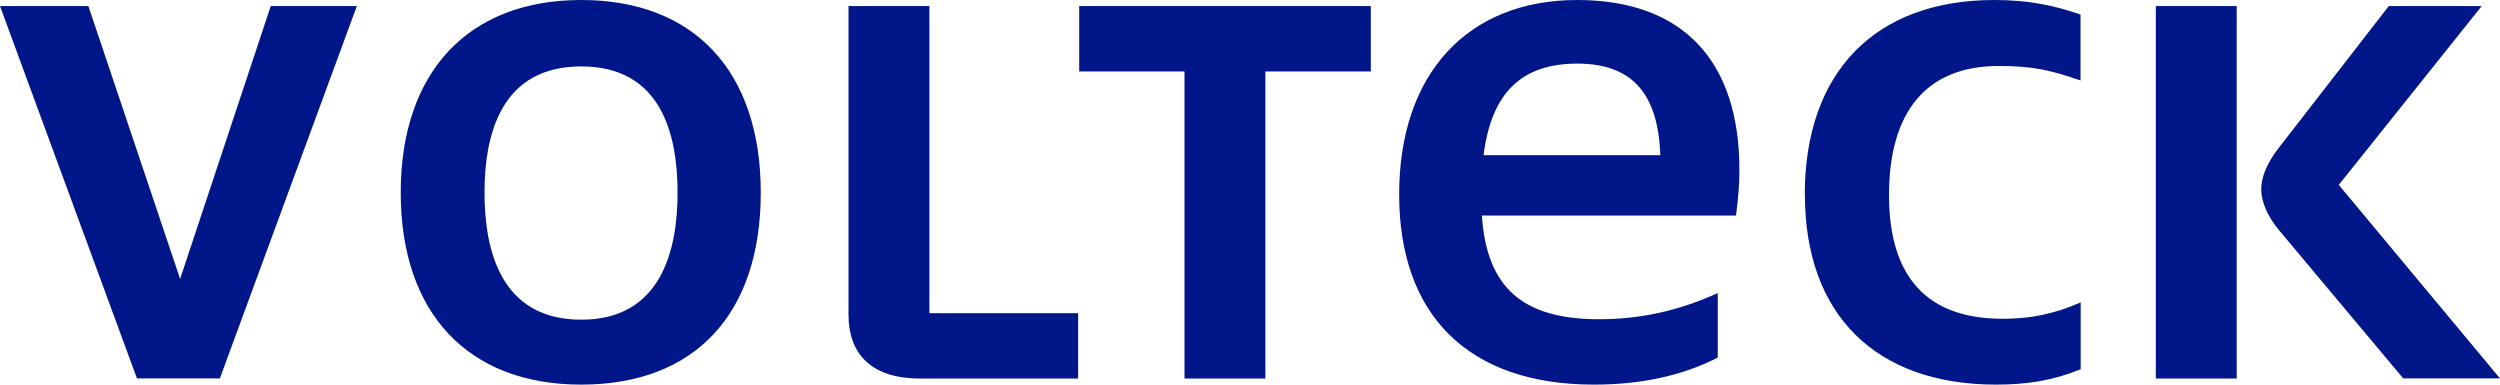 <svg width="104" height="16" viewBox="0 0 104 16" fill="none" xmlns="http://www.w3.org/2000/svg">
<g clip-path="url(#clip0_455_564)">
<path d="M38.664 0.252H35.298V13.083C35.298 14.812 36.338 15.748 38.284 15.748H44.85V13.028H38.664V0.252ZM24.181 0C19.478 0 16.67 2.997 16.67 8.012C16.67 13.028 19.471 16 24.181 16C28.89 16 31.648 13.083 31.648 8.012C31.648 2.942 28.852 0 24.181 0ZM24.181 13.299C20.834 13.299 20.156 10.418 20.156 8.012C20.156 5.606 20.834 2.763 24.181 2.763C27.527 2.763 28.187 5.618 28.187 8.012C28.187 10.406 27.509 13.299 24.181 13.299ZM7.492 11.6L3.676 0.252H0L5.698 15.742H9.146L14.845 0.252H11.263L7.492 11.606V11.6ZM89.682 15.748H93.047V0.252H89.682V15.748ZM97.288 7.698L103.239 0.252H99.373L94.79 6.16C94.29 6.8 94.068 7.385 94.068 7.871C94.068 8.357 94.29 8.96 94.828 9.6L99.975 15.742H104L97.294 7.692L97.288 7.698ZM44.888 2.972H49.275V15.748H52.64V2.972H57.026V0.252H44.895V2.972H44.888ZM75.084 8.105C75.084 13.083 78.025 16 83.033 16C84.332 16 85.416 15.828 86.557 15.36V12.579C85.416 13.083 84.414 13.261 83.312 13.261C80.168 13.261 78.583 11.532 78.583 8.111C78.583 4.689 80.104 2.745 83.147 2.745C84.567 2.745 85.308 2.917 86.55 3.348V0.603C85.467 0.234 84.427 0 82.969 0C78.006 0 75.078 2.997 75.078 8.105H75.084ZM65.615 0C61.051 0 58.205 3.071 58.205 8.086C58.205 13.101 61.07 16 66.312 16C68.252 16 69.995 15.631 71.459 14.874V12.191C69.798 12.948 68.195 13.28 66.515 13.28C63.32 13.28 61.843 11.945 61.647 8.966H72.219C72.321 8.166 72.359 7.643 72.359 7.058C72.359 2.566 70.039 0 65.609 0L65.615 0ZM61.717 6.455C62.046 3.815 63.339 2.646 65.615 2.646C67.89 2.646 68.981 3.889 69.069 6.455H61.71H61.717Z" fill="#001689"/>
</g>
<defs>
<clipPath id="clip0_455_564">
<rect width="104" height="16" fill="white"/>
</clipPath>
</defs>
</svg>
